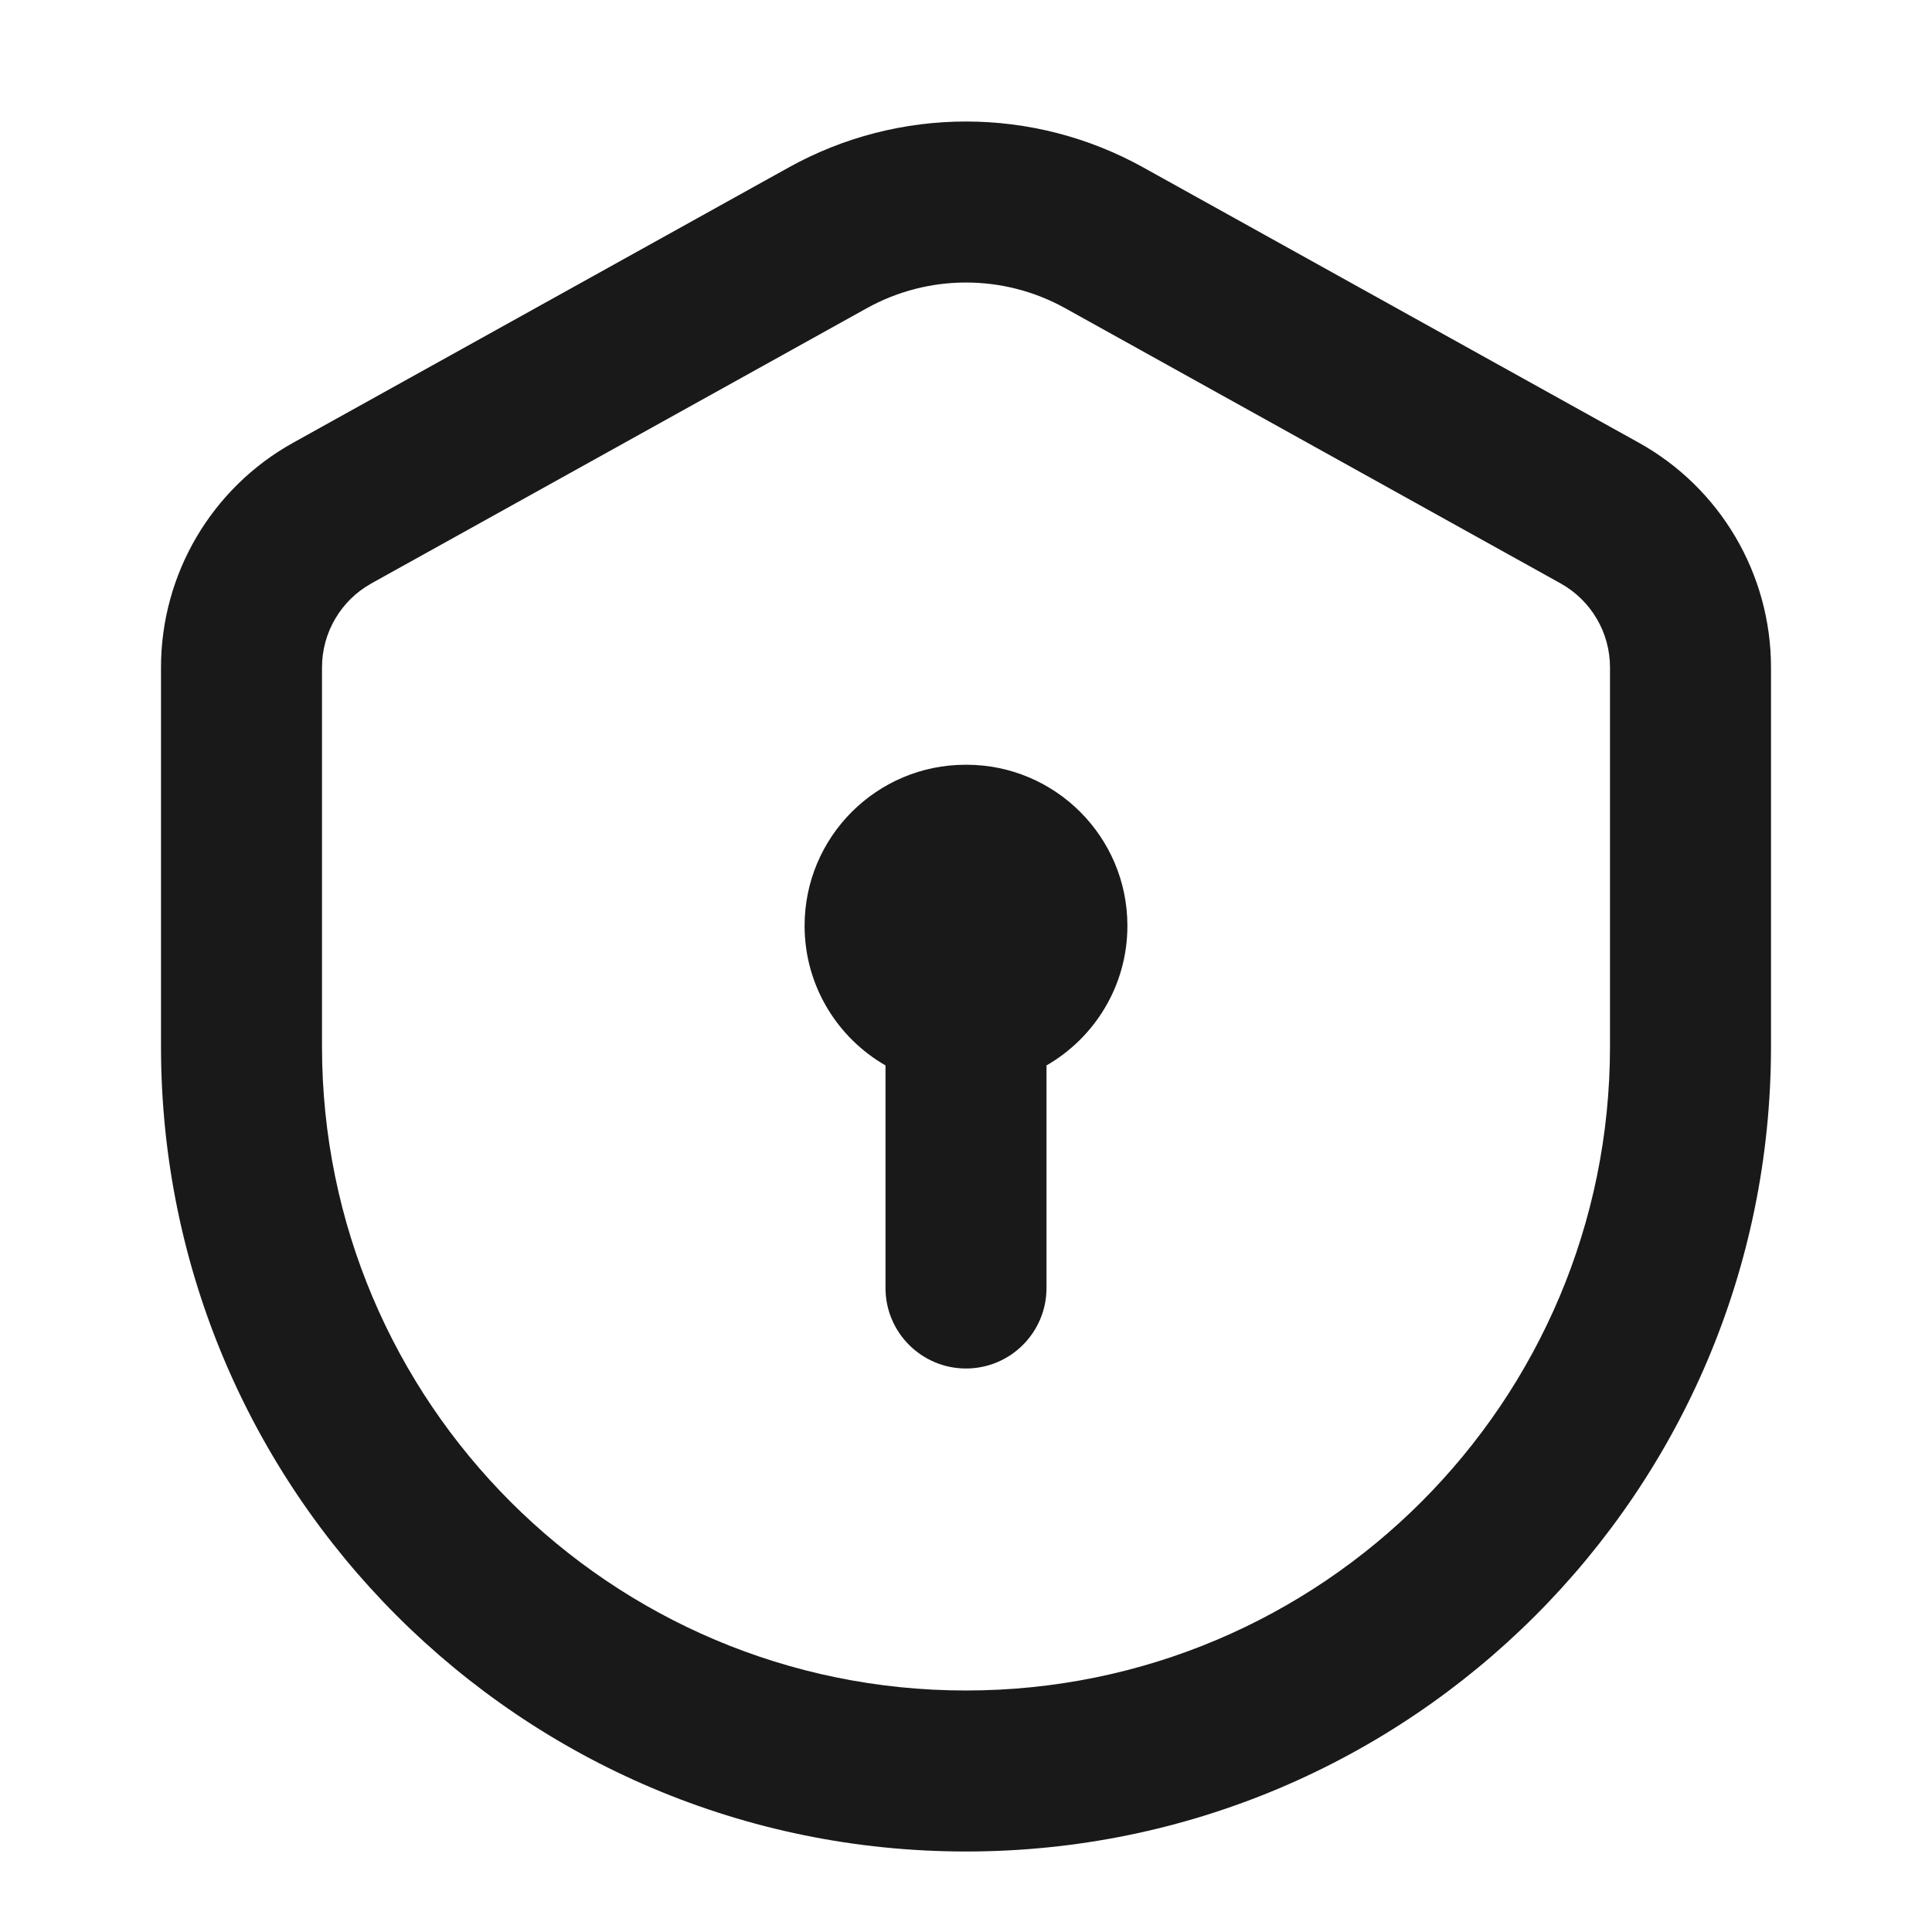 <svg width="24" height="24" viewBox="0 0 24 24" fill="none" xmlns="http://www.w3.org/2000/svg">
<path d="M13 13.235C13.6 12.89 14.005 12.242 14.005 11.5C14.005 10.396 13.109 9.5 12.005 9.5H11.995C10.891 9.5 9.995 10.396 9.995 11.5C9.995 12.242 10.4 12.89 11 13.235V16C11 16.552 11.448 17 12 17C12.552 17 13 16.552 13 16V13.235Z" fill="#19191A"/>
<path fill-rule="evenodd" clip-rule="evenodd" d="M9.796 2.081C11.166 1.319 12.834 1.319 14.204 2.081L20.357 5.499C21.371 6.062 22 7.131 22 8.291V13C22 18.523 17.523 23 12 23C6.477 23 2 18.523 2 13V8.291C2 7.131 2.629 6.062 3.643 5.499L9.796 2.081ZM13.233 3.829C12.466 3.403 11.534 3.403 10.767 3.829L4.614 7.247C4.235 7.458 4 7.857 4 8.291V13C4 17.418 7.582 21 12 21C16.418 21 20 17.418 20 13V8.291C20 7.857 19.765 7.458 19.386 7.247L13.233 3.829Z" fill="#19191A"/>
</svg>
